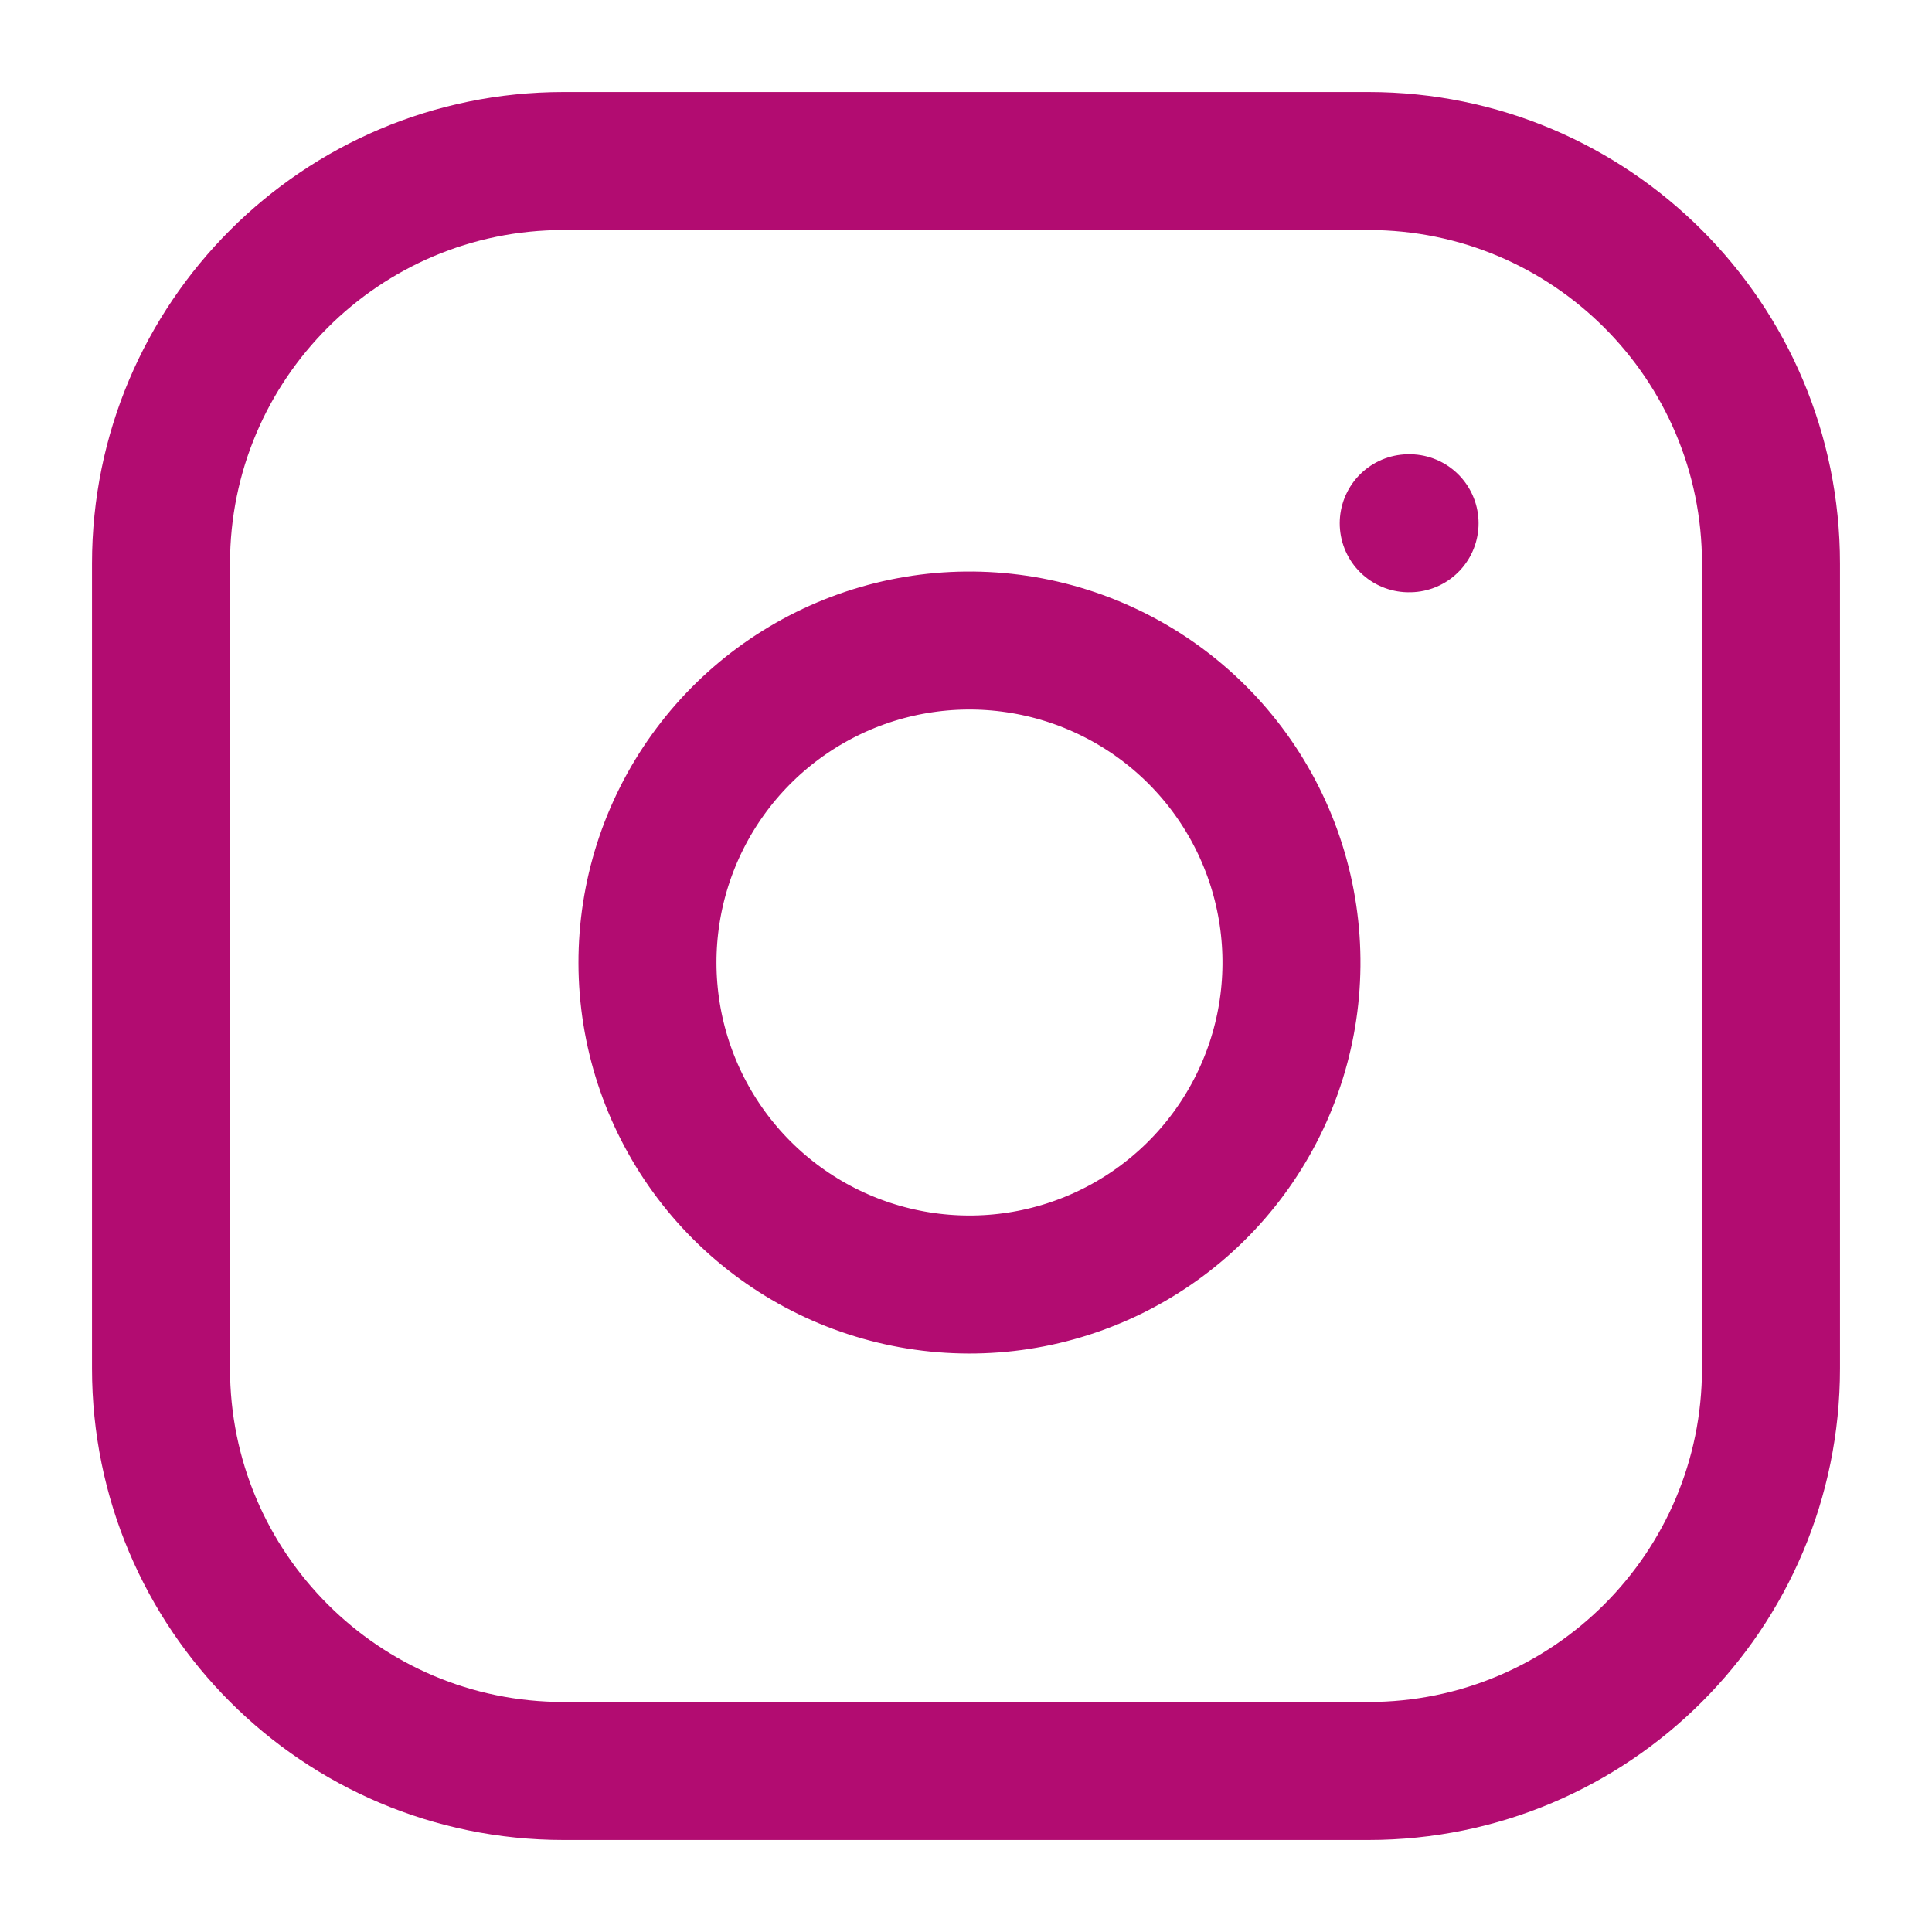 <svg width="56" height="56" viewBox="0 0 56 56" fill="none" xmlns="http://www.w3.org/2000/svg">
<path d="M40.833 15.167H40.857M16.333 4.667H39.667C46.11 4.667 51.333 9.89 51.333 16.333V39.667C51.333 46.11 46.11 51.333 39.667 51.333H16.333C9.89 51.333 4.667 46.11 4.667 39.667V16.333C4.667 9.89 9.89 4.667 16.333 4.667ZM37.333 26.53C37.621 28.472 37.29 30.455 36.385 32.198C35.481 33.94 34.051 35.353 32.297 36.236C30.544 37.119 28.556 37.426 26.618 37.114C24.68 36.802 22.889 35.887 21.501 34.499C20.113 33.111 19.198 31.32 18.886 29.382C18.574 27.444 18.881 25.456 19.764 23.703C20.647 21.949 22.06 20.519 23.802 19.615C25.545 18.71 27.528 18.379 29.47 18.667C31.451 18.96 33.285 19.884 34.701 21.299C36.117 22.715 37.04 24.549 37.333 26.53Z" stroke="#B20C71" stroke-width="4" stroke-linecap="round" stroke-linejoin="round"/>
</svg>
